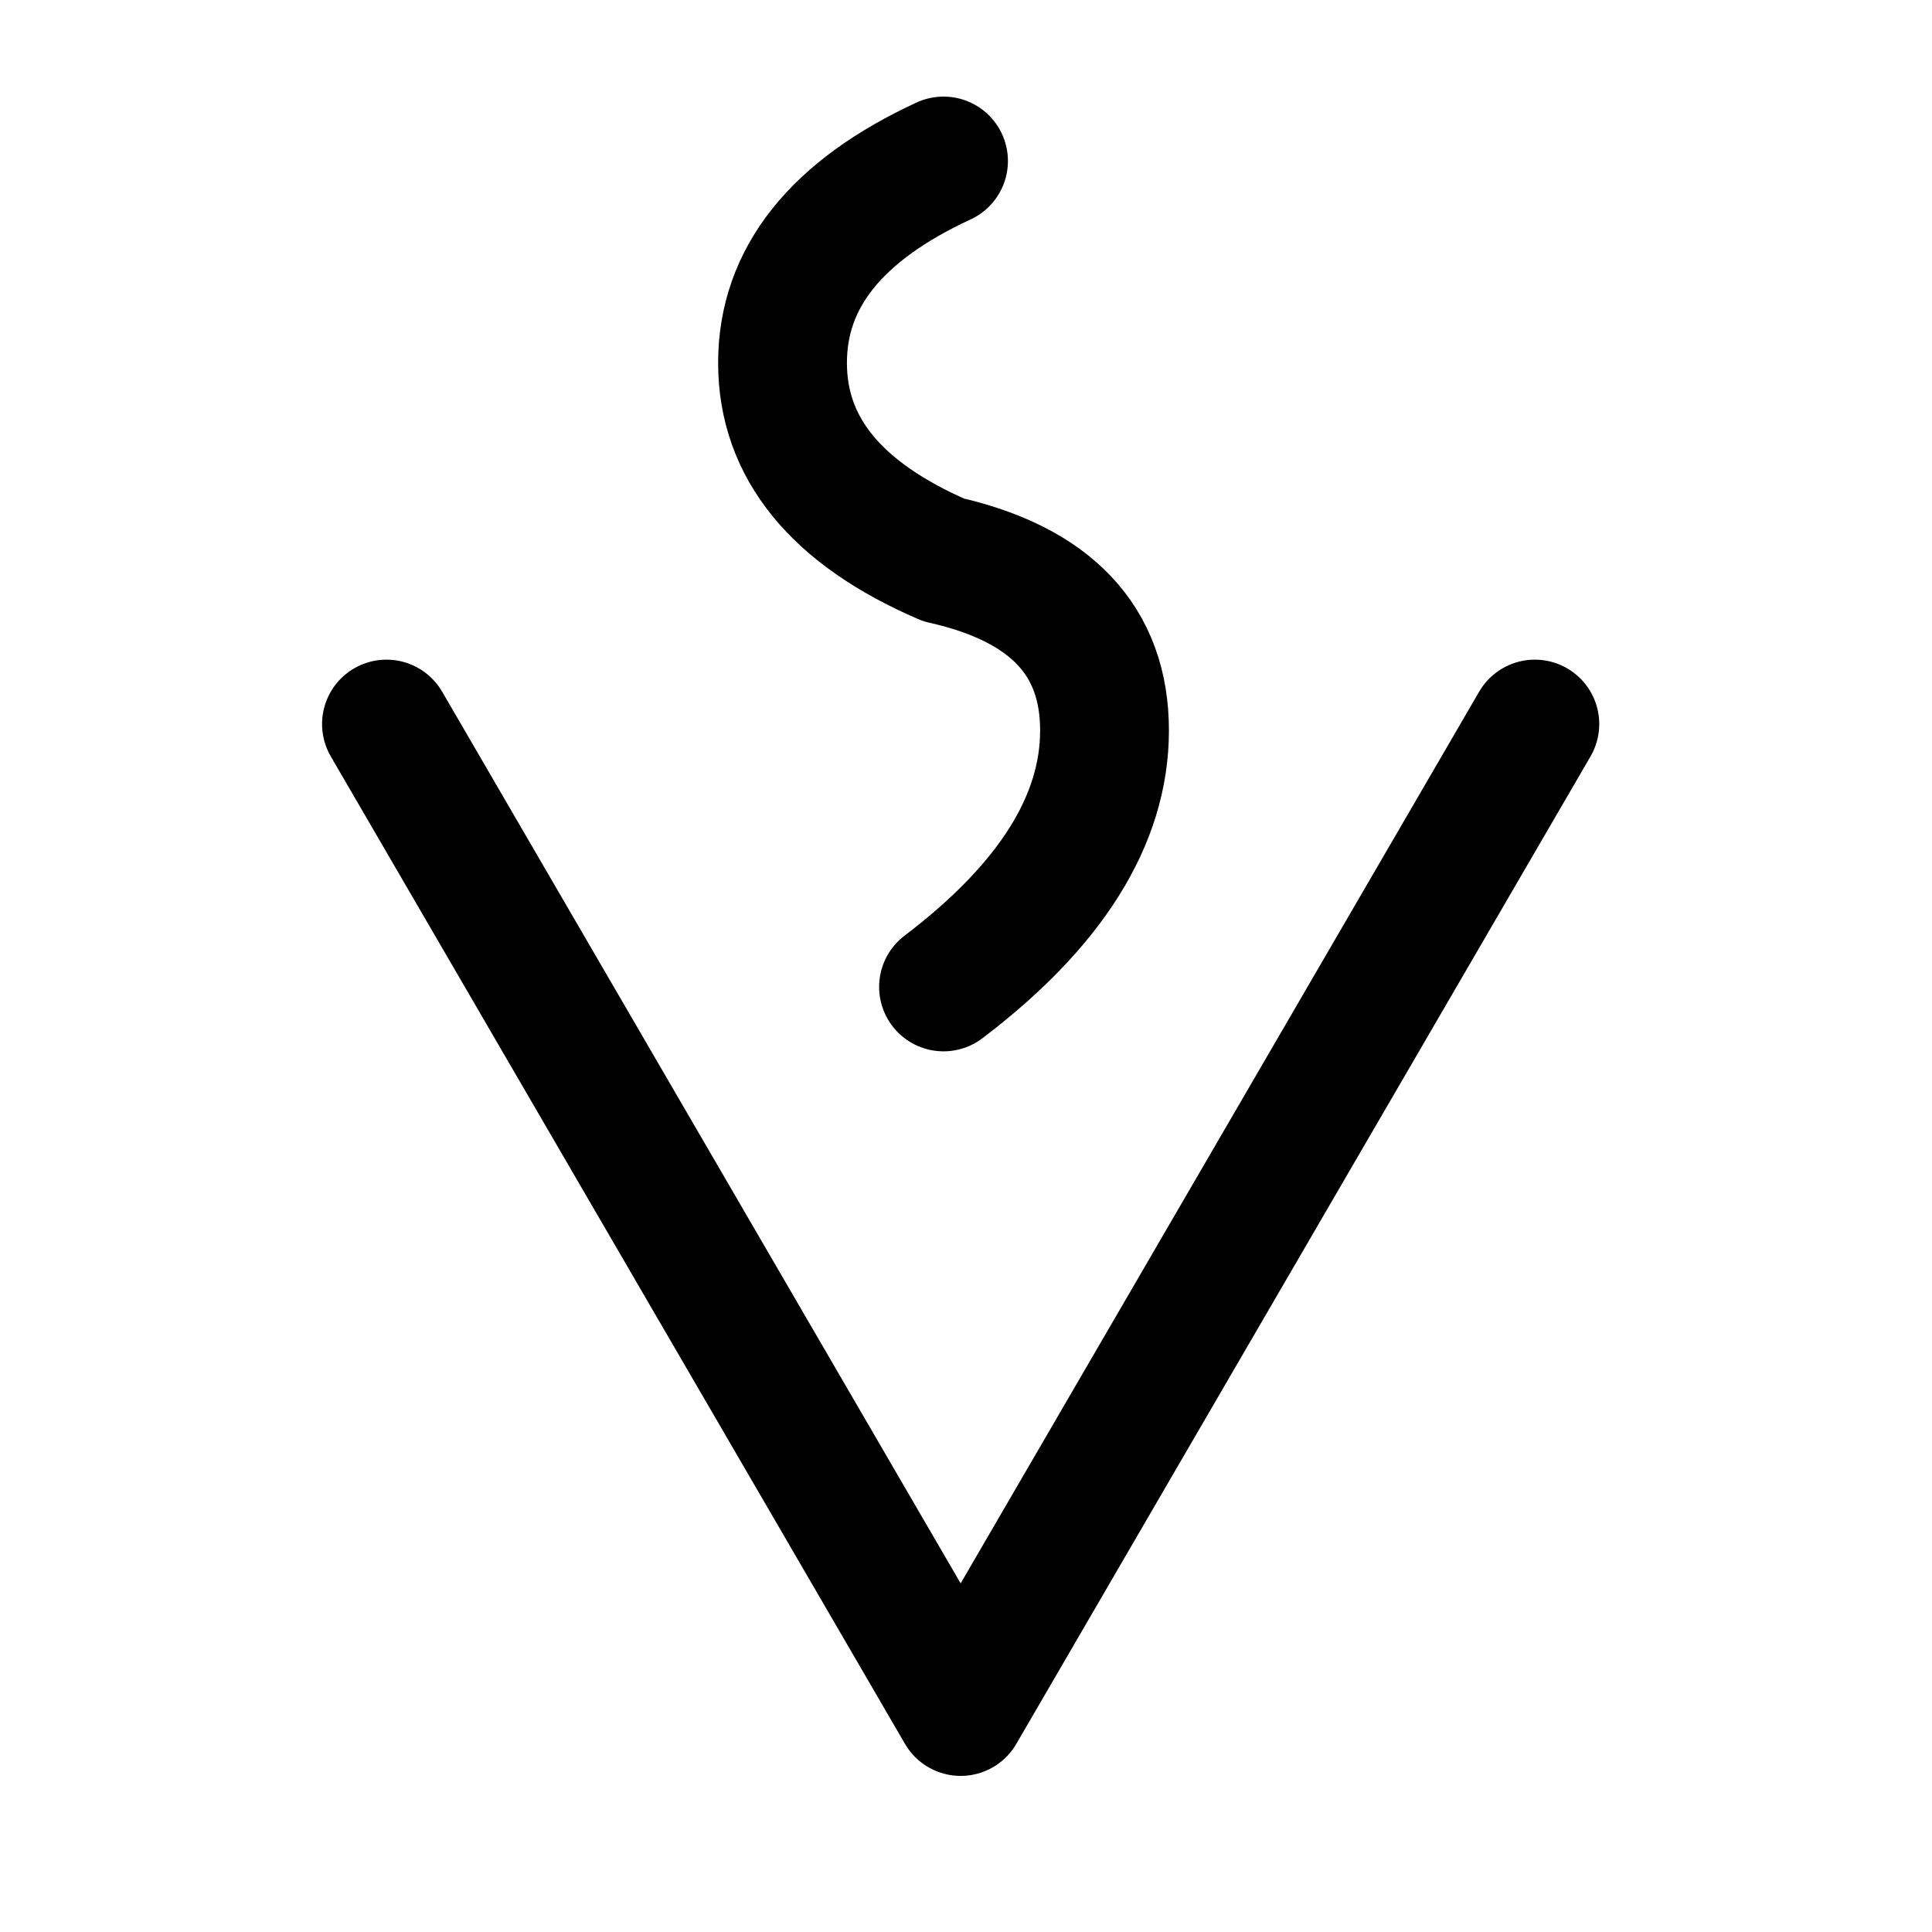 <svg height="30" viewBox="0 0 30 30" width="30" xmlns="http://www.w3.org/2000/svg"><g style="stroke:#000;stroke-width:2;fill:none;fill-rule:evenodd;stroke-linecap:round;stroke-linejoin:round" transform="translate(6 2.5)"><path d="m0 24.077 8.916-15.333 8.916 15.333" transform="matrix(-1 0 0 -1 17.833 32.82)"/><path d="m8.651 0c-1.667.771-2.5 1.816-2.5 3.135s.833 2.339 2.5 3.059c1.667.375 2.5 1.257 2.5 2.647 0 1.39-.833 2.718-2.5 3.984"/></g></svg>